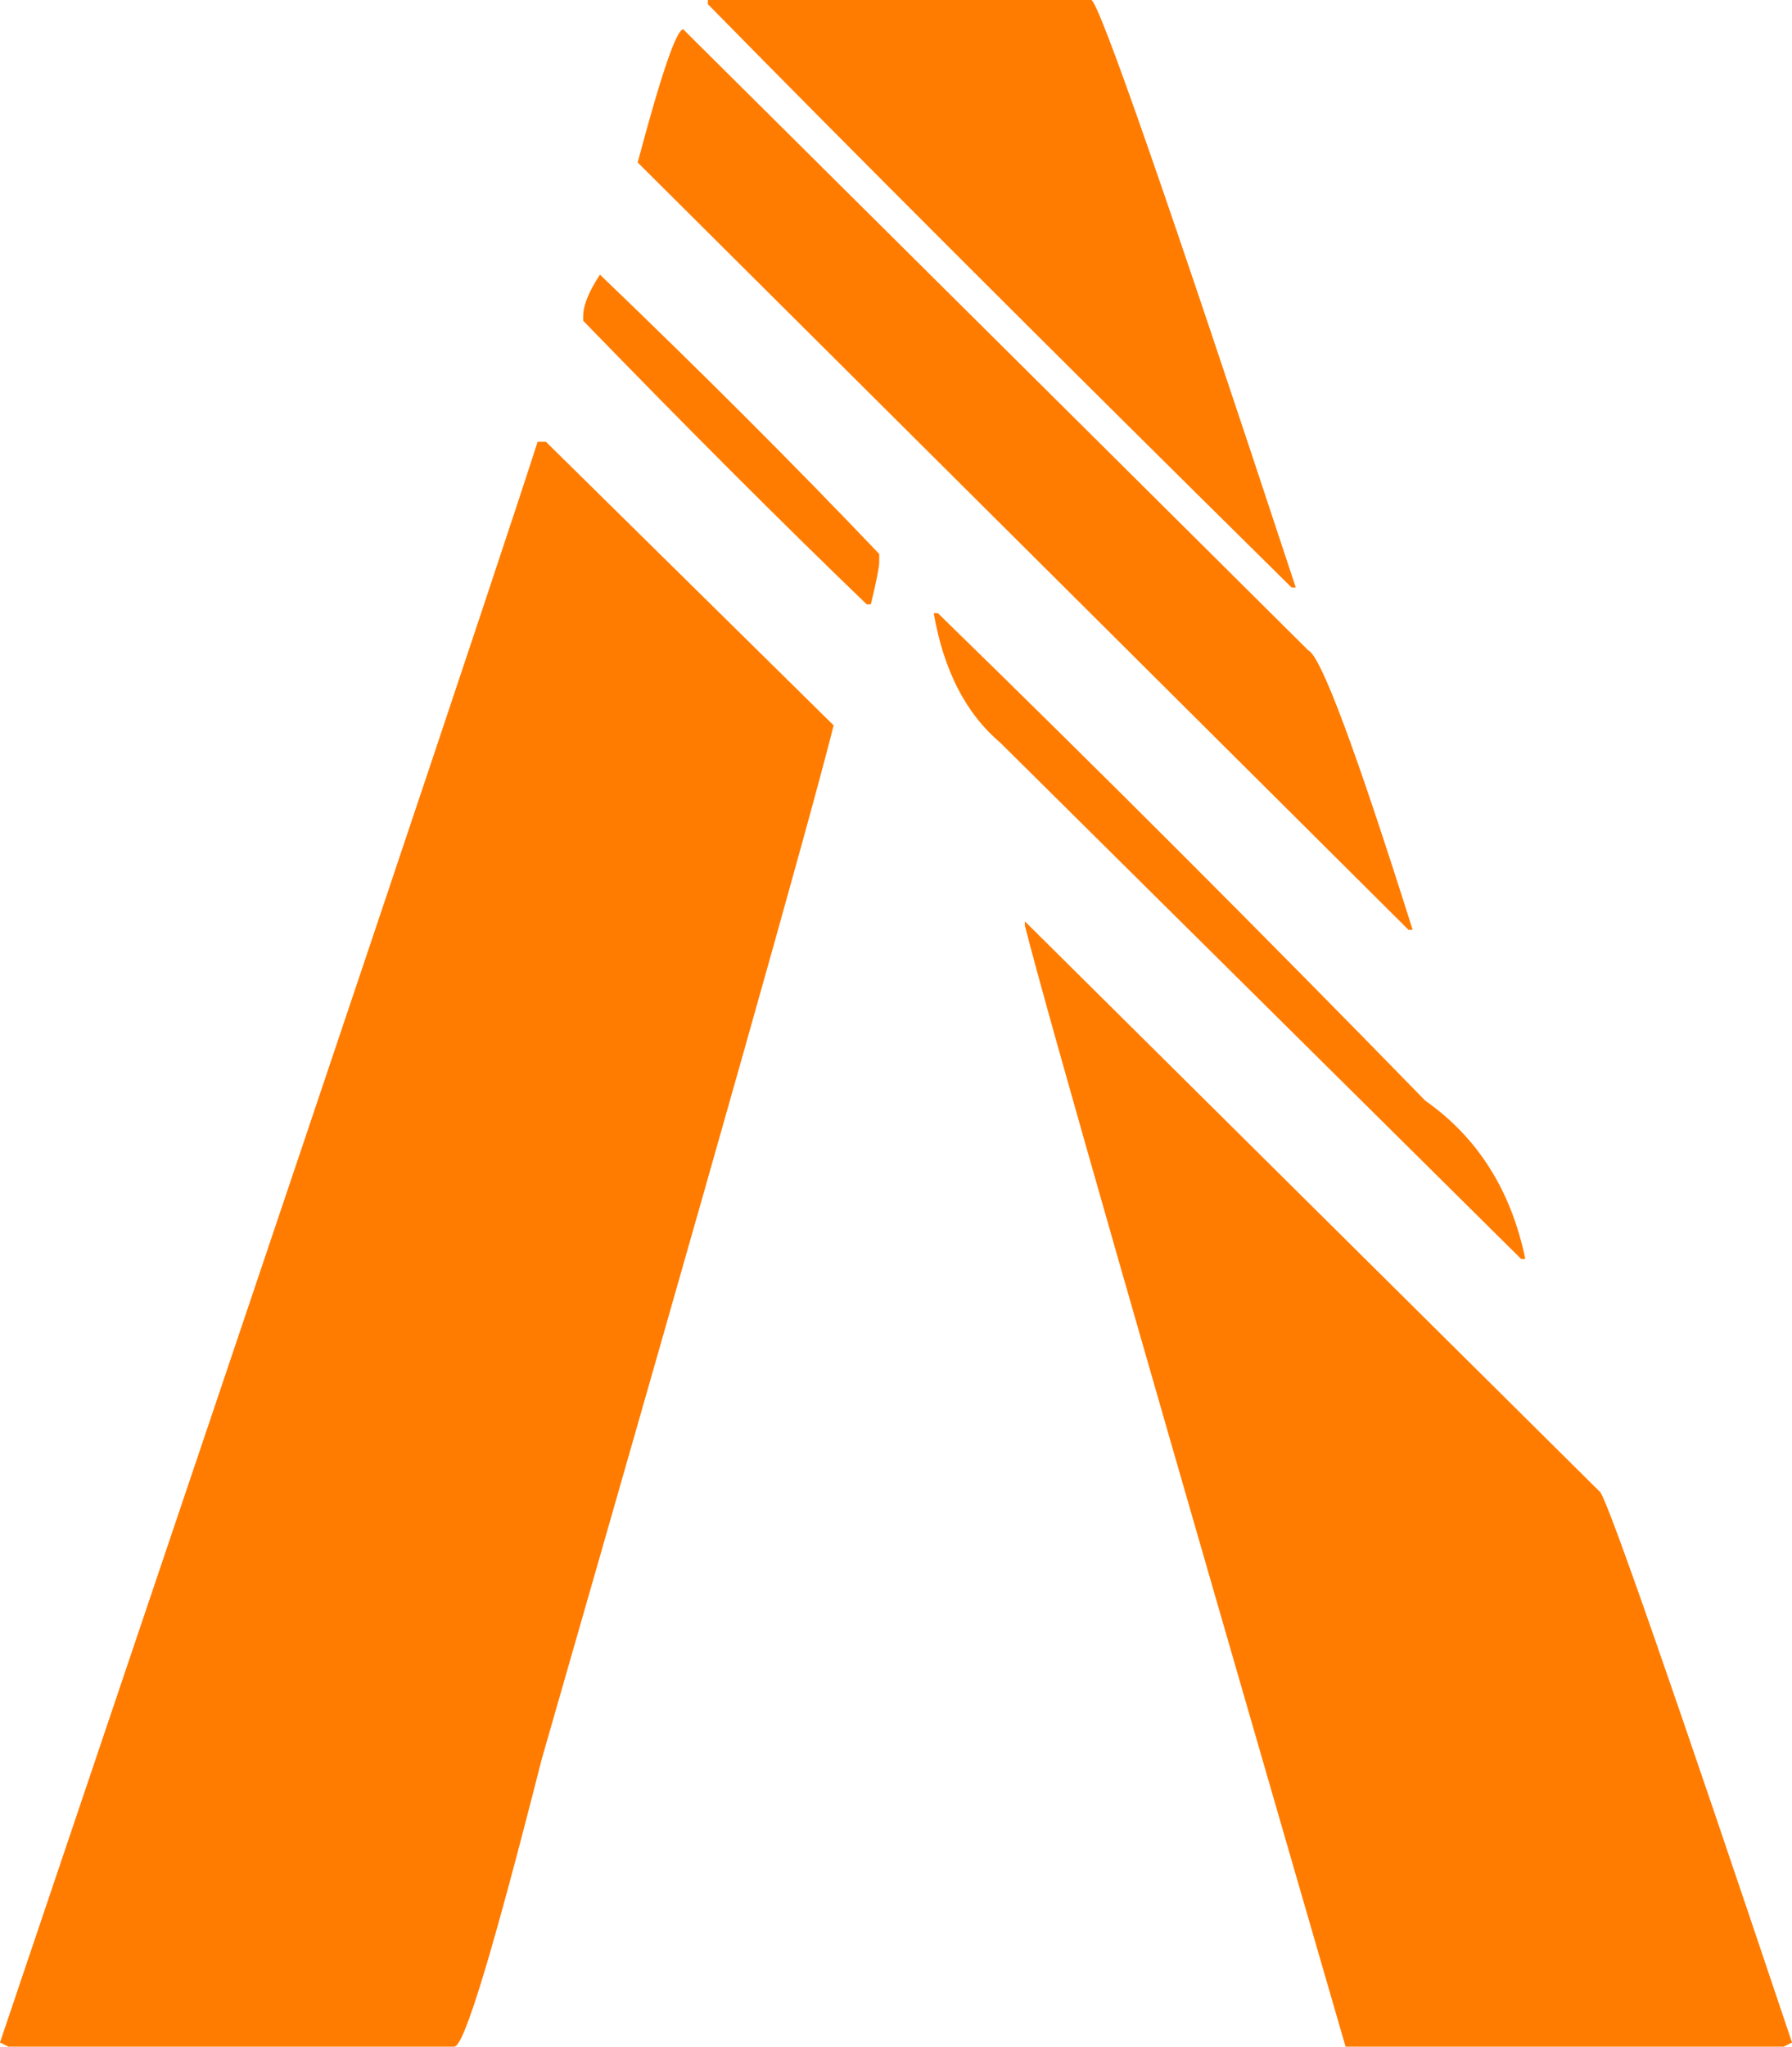 <?xml version="1.0" encoding="utf-8"?>
<!-- Generator: Adobe Illustrator 25.4.1, SVG Export Plug-In . SVG Version: 6.00 Build 0)  -->
<svg version="1.1" id="logo" xmlns="http://www.w3.org/2000/svg" xmlns:xlink="http://www.w3.org/1999/xlink" x="0px" y="0px"
	 viewBox="0 0 342 390.5" style="enable-background:new 0 0 342 390.5;" xml:space="preserve">
<style type="text/css">
	.st0{fill:#FF7C00;}
</style>
<g transform="matrix(1,0,0,-1,-124.2,606.4)">
	<path class="st0" d="M125.8,215.9h85.1c1.9,0,7.4,18.3,16.7,54.9c32.3,112.4,50.9,178.1,55.7,197.2l-54.9,54.1h-1.6
		c-7.4-23.1-41.6-124.9-102.6-305.4C124.2,216.7,125.8,215.9,125.8,215.9z M289.6,491.1h0.8c1.1,4.5,1.6,7.2,1.6,8v1.6
		c-15.9,16.7-33.7,34.5-53.3,53.3c-2.1-3.2-3.2-5.8-3.2-8v-0.8C255.4,524.7,273.4,506.7,289.6,491.1z M393,429h0.8
		c-10.9,34.5-17.5,52.2-19.9,53.3L254.6,600.8c-1.3,0-4.2-8.5-8.7-25.4L393,429z M370.7,494.3h0.8c-24.4,74-37.4,111.3-39,112.1
		h-73.2v-0.8C286.4,578,323.5,540.9,370.7,494.3z M414.5,366.2h0.8c-2.7,13-9,23.1-19.1,30.2c-31,31.8-62,62.8-93,93h-0.8
		c1.9-10.9,6.1-19.1,12.7-24.7L414.5,366.2z M464.6,215.9l1.6,0.8c-22.8,67.9-35,102.9-36.6,105L319.8,430.6v-0.8
		c4.2-16.7,24.7-88,61.2-213.9L464.6,215.9L464.6,215.9z"/>
</g>
</svg>
